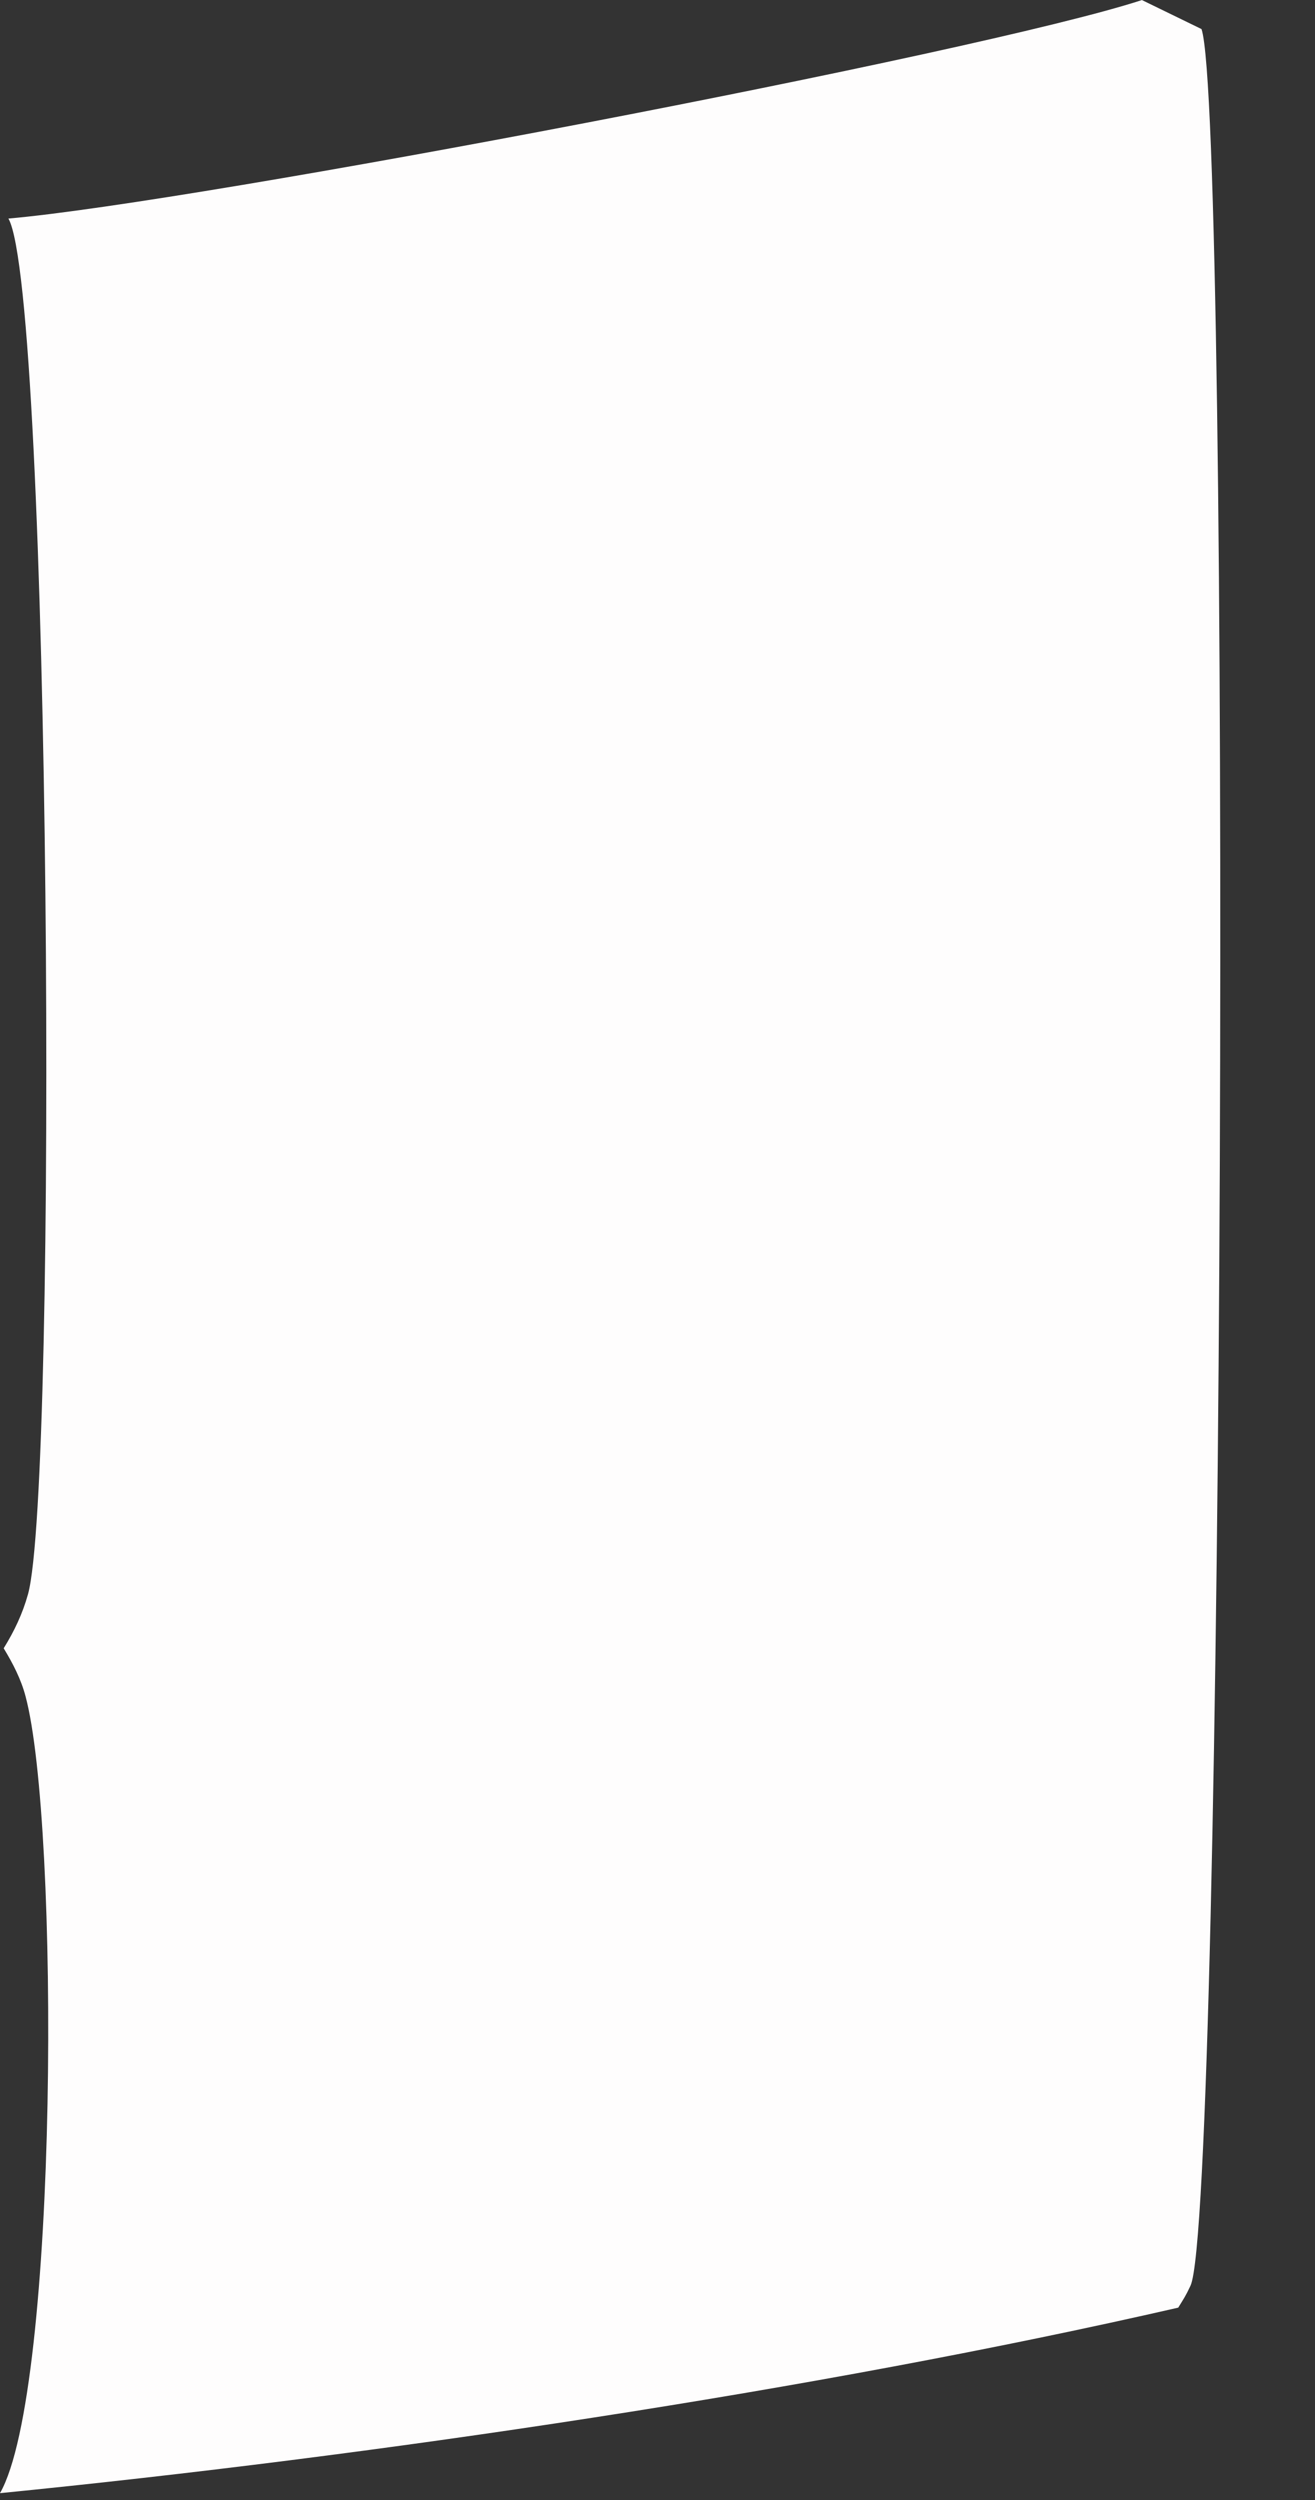 <?xml version="1.0" encoding="utf-8"?>
<svg xmlns="http://www.w3.org/2000/svg" fill="none" height="100%" overflow="visible" preserveAspectRatio="none" style="display: block;" viewBox="0 0 10 19" width="100%">
<rect x="0" y="0" width="10" height="19" fill="#333333" stroke="none"/>
<path d="M8.683 0L9.137 0.221C9.363 0.887 9.31 16.826 9.053 17.372C9.014 17.454 9.003 17.468 8.96 17.538C6.202 18.17 2.822 18.668 0 18.948C0.446 18.169 0.453 13.855 0.194 12.891C0.16 12.762 0.098 12.642 0.028 12.527C0.109 12.396 0.171 12.266 0.213 12.116C0.442 11.289 0.386 2.225 0.064 1.661C1.493 1.537 7.447 0.404 8.682 0.001L8.683 0Z" fill="#FEFDFD" id="Vector"/>
</svg>